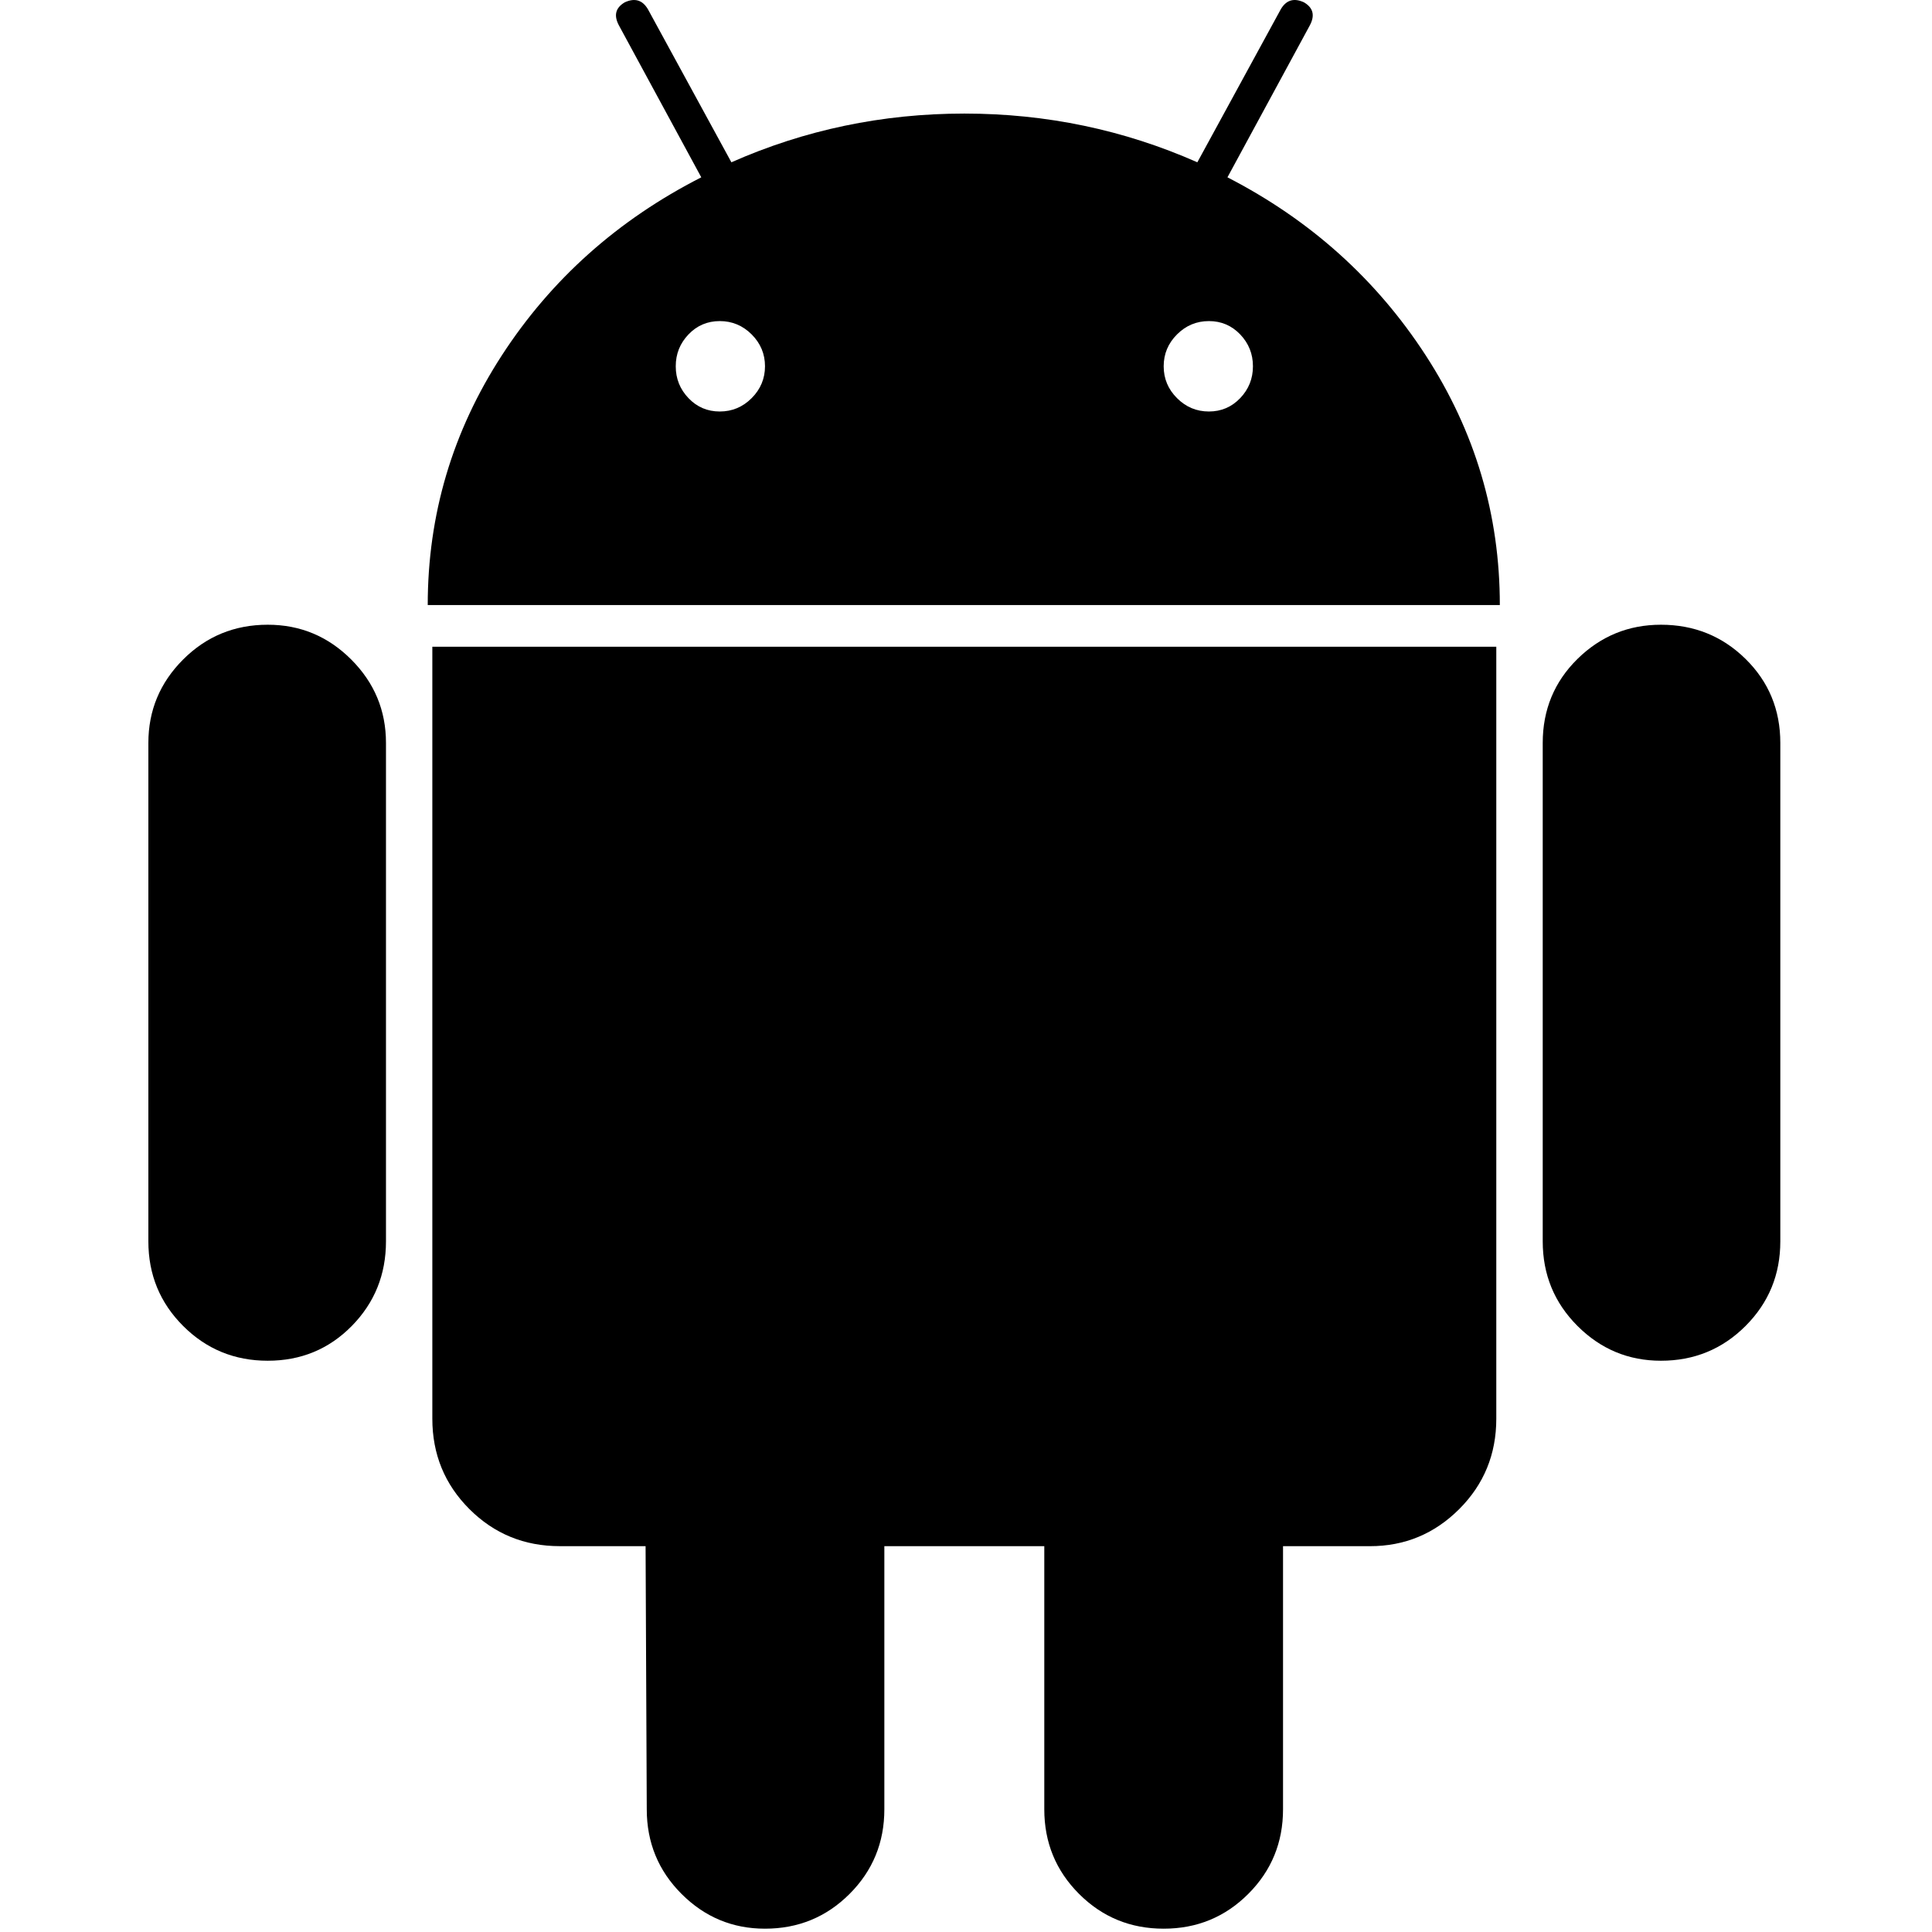 <?xml version="1.0" encoding="UTF-8" standalone="no"?>
<!DOCTYPE svg PUBLIC "-//W3C//DTD SVG 1.1//EN" "http://www.w3.org/Graphics/SVG/1.1/DTD/svg11.dtd">
<svg width="100%" height="100%" viewBox="0 0 554 554" version="1.1" xmlns="http://www.w3.org/2000/svg" xmlns:xlink="http://www.w3.org/1999/xlink" xml:space="preserve" xmlns:serif="http://www.serif.com/" style="fill-rule:evenodd;clip-rule:evenodd;stroke-linejoin:round;stroke-miterlimit:2;">
    <g>
        <g>
            <path d="M76.774,179.141C67.245,179.141 59.16,182.464 52.514,189.11C45.868,195.756 42.544,203.731 42.544,213.039L42.544,355.953C42.544,365.494 45.867,373.572 52.514,380.219C59.16,386.865 67.245,390.189 76.774,390.189C86.296,390.189 94.332,386.866 100.875,380.219C107.405,373.573 110.679,365.494 110.679,355.953L110.679,213.039C110.679,203.73 107.356,195.756 100.709,189.11C94.062,182.464 86.082,179.141 76.774,179.141Z" style="fill:rgb(0,0,0);fill-rule:nonzero;"/>
            <path d="M351.972,50.847L375.57,7.315C377.119,4.433 376.568,2.223 373.912,0.669C371.029,-0.671 368.814,0.008 367.266,2.658L343.338,46.538C322.283,37.229 300.014,32.566 276.531,32.566C253.043,32.566 230.772,37.23 209.725,46.538L185.796,2.658C184.241,0.008 182.026,-0.665 179.15,0.669C176.488,2.23 175.937,4.433 177.492,7.315L201.091,50.847C177.162,63.05 158.104,80.045 143.924,101.869C129.744,123.705 122.651,147.567 122.651,173.497L430.077,173.497C430.077,147.573 422.983,123.71 408.804,101.869C394.623,80.045 375.675,63.05 351.972,50.847ZM215.539,114.165C212.987,116.723 209.939,117.996 206.396,117.996C202.846,117.996 199.86,116.723 197.424,114.165C194.988,111.619 193.77,108.583 193.77,105.028C193.77,101.485 194.988,98.443 197.424,95.891C199.86,93.345 202.853,92.072 206.396,92.072C209.939,92.072 212.987,93.345 215.539,95.891C218.085,98.449 219.364,101.485 219.364,105.028C219.357,108.577 218.079,111.619 215.539,114.165ZM355.625,114.165C353.184,116.723 350.191,117.996 346.654,117.996C343.103,117.996 340.056,116.723 337.509,114.165C334.958,111.619 333.685,108.583 333.685,105.028C333.685,101.485 334.958,98.443 337.509,95.891C340.056,93.345 343.103,92.072 346.654,92.072C350.197,92.072 353.183,93.345 355.625,95.891C358.063,98.449 359.279,101.485 359.279,105.028C359.279,108.577 358.062,111.619 355.625,114.165Z" style="fill:rgb(0,0,0);fill-rule:nonzero;"/>
            <path d="M123.971,406.804C123.971,417.006 127.514,425.642 134.601,432.729C141.694,439.816 150.33,443.359 160.525,443.359L185.121,443.359L185.458,518.813C185.458,528.341 188.781,536.432 195.427,543.079C202.073,549.726 210.054,553.049 219.356,553.049C228.879,553.049 236.969,549.726 243.616,543.079C250.263,536.432 253.586,528.342 253.586,518.813L253.586,443.366L299.45,443.366L299.45,518.813C299.45,528.341 302.772,536.432 309.419,543.079C316.066,549.726 324.149,553.049 333.679,553.049C343.202,553.049 351.292,549.726 357.939,543.079C364.586,536.432 367.908,528.342 367.908,518.813L367.908,443.366L392.836,443.366C402.805,443.366 411.33,439.822 418.43,432.735C425.516,425.648 429.061,417.012 429.061,406.811L429.061,185.45L123.971,185.45L123.971,406.804Z" style="fill:rgb(0,0,0);fill-rule:nonzero;"/>
            <path d="M476.275,179.141C466.966,179.141 458.992,182.415 452.345,188.945C445.699,195.487 442.376,203.523 442.376,213.039L442.376,355.953C442.376,365.494 445.698,373.572 452.345,380.219C458.992,386.866 466.972,390.189 476.275,390.189C485.798,390.189 493.888,386.866 500.535,380.219C507.182,373.572 510.504,365.494 510.504,355.953L510.504,213.039C510.504,203.522 507.182,195.487 500.535,188.945C493.888,182.415 485.798,179.141 476.275,179.141Z" style="fill:rgb(0,0,0);fill-rule:nonzero;"/>
        </g>
    </g>
</svg>
